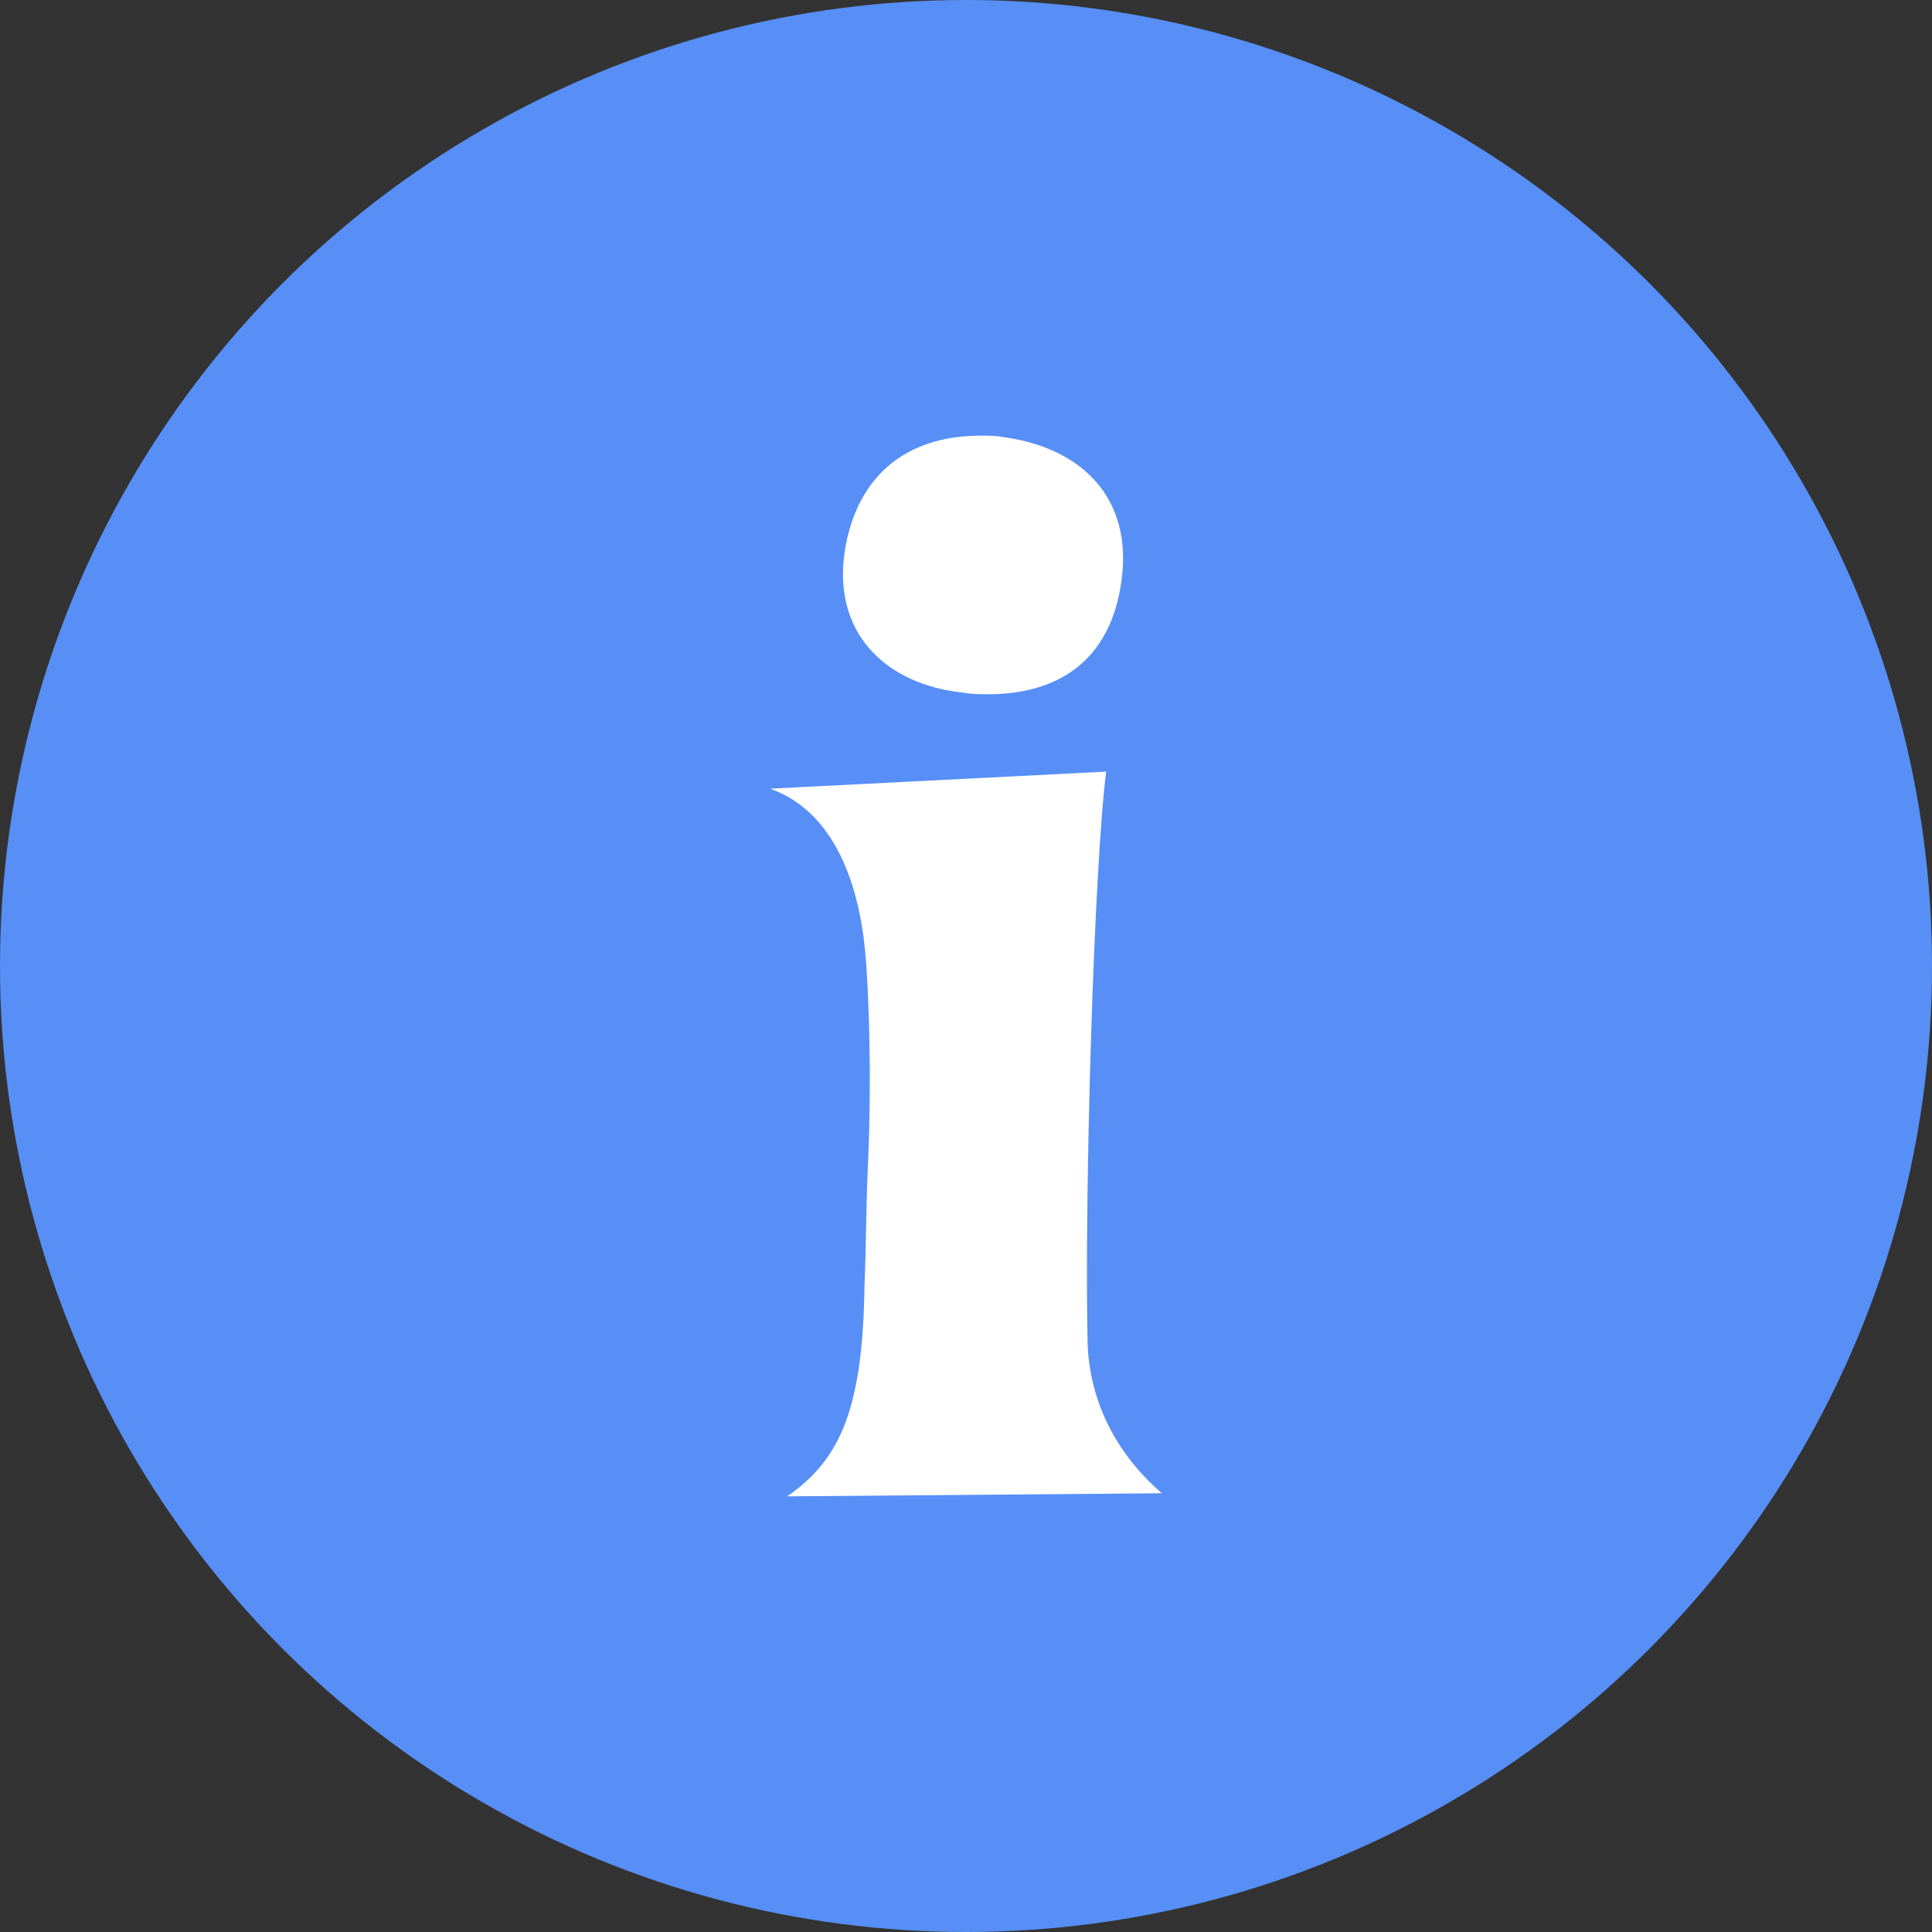 <svg class="" xml:space="preserve" style="enable-background:new 0 0 512 512" viewBox="0 0 512 512" y="0" x="0" height="512" width="512" xmlns:xlink="http://www.w3.org/1999/xlink" version="1.1" xmlns="http://www.w3.org/2000/svg"><rect x="0" y="0" width="512" height="512" fill="#333333" stroke="none"/><g><circle class="" data-original="#0098ff" opacity="1" fill="#578FF7" r="256" cy="256" cx="256"></circle><path data-original="#ffffff" opacity="1" data-name="i" d="M293.14 204.5c-3.29 26.26-5.75 111.62-4.93 151.01.41 16 7.8 29.96 19.69 40.22l-99.31.82c14.37-9.85 20.11-23.8 20.52-56.22.41-9.85.41-19.7.82-29.55.83-16.83.83-38.16-.41-55.81-1.23-17.65-6.97-39.39-25.44-45.96l89.05-4.52zm-68.95-60.32c4.11-20.52 18.47-28.73 35.71-28.73 2.05 0 4.1 0 6.15.41 20.93 2.87 34.06 16.41 31.19 37.75-2.87 22.16-17.65 30.37-35.29 30.37-2.05 0-4.52 0-6.57-.41-20.52-2.05-35.7-16-31.19-39.39z" fill="#FFFFFF"></path></g></svg>